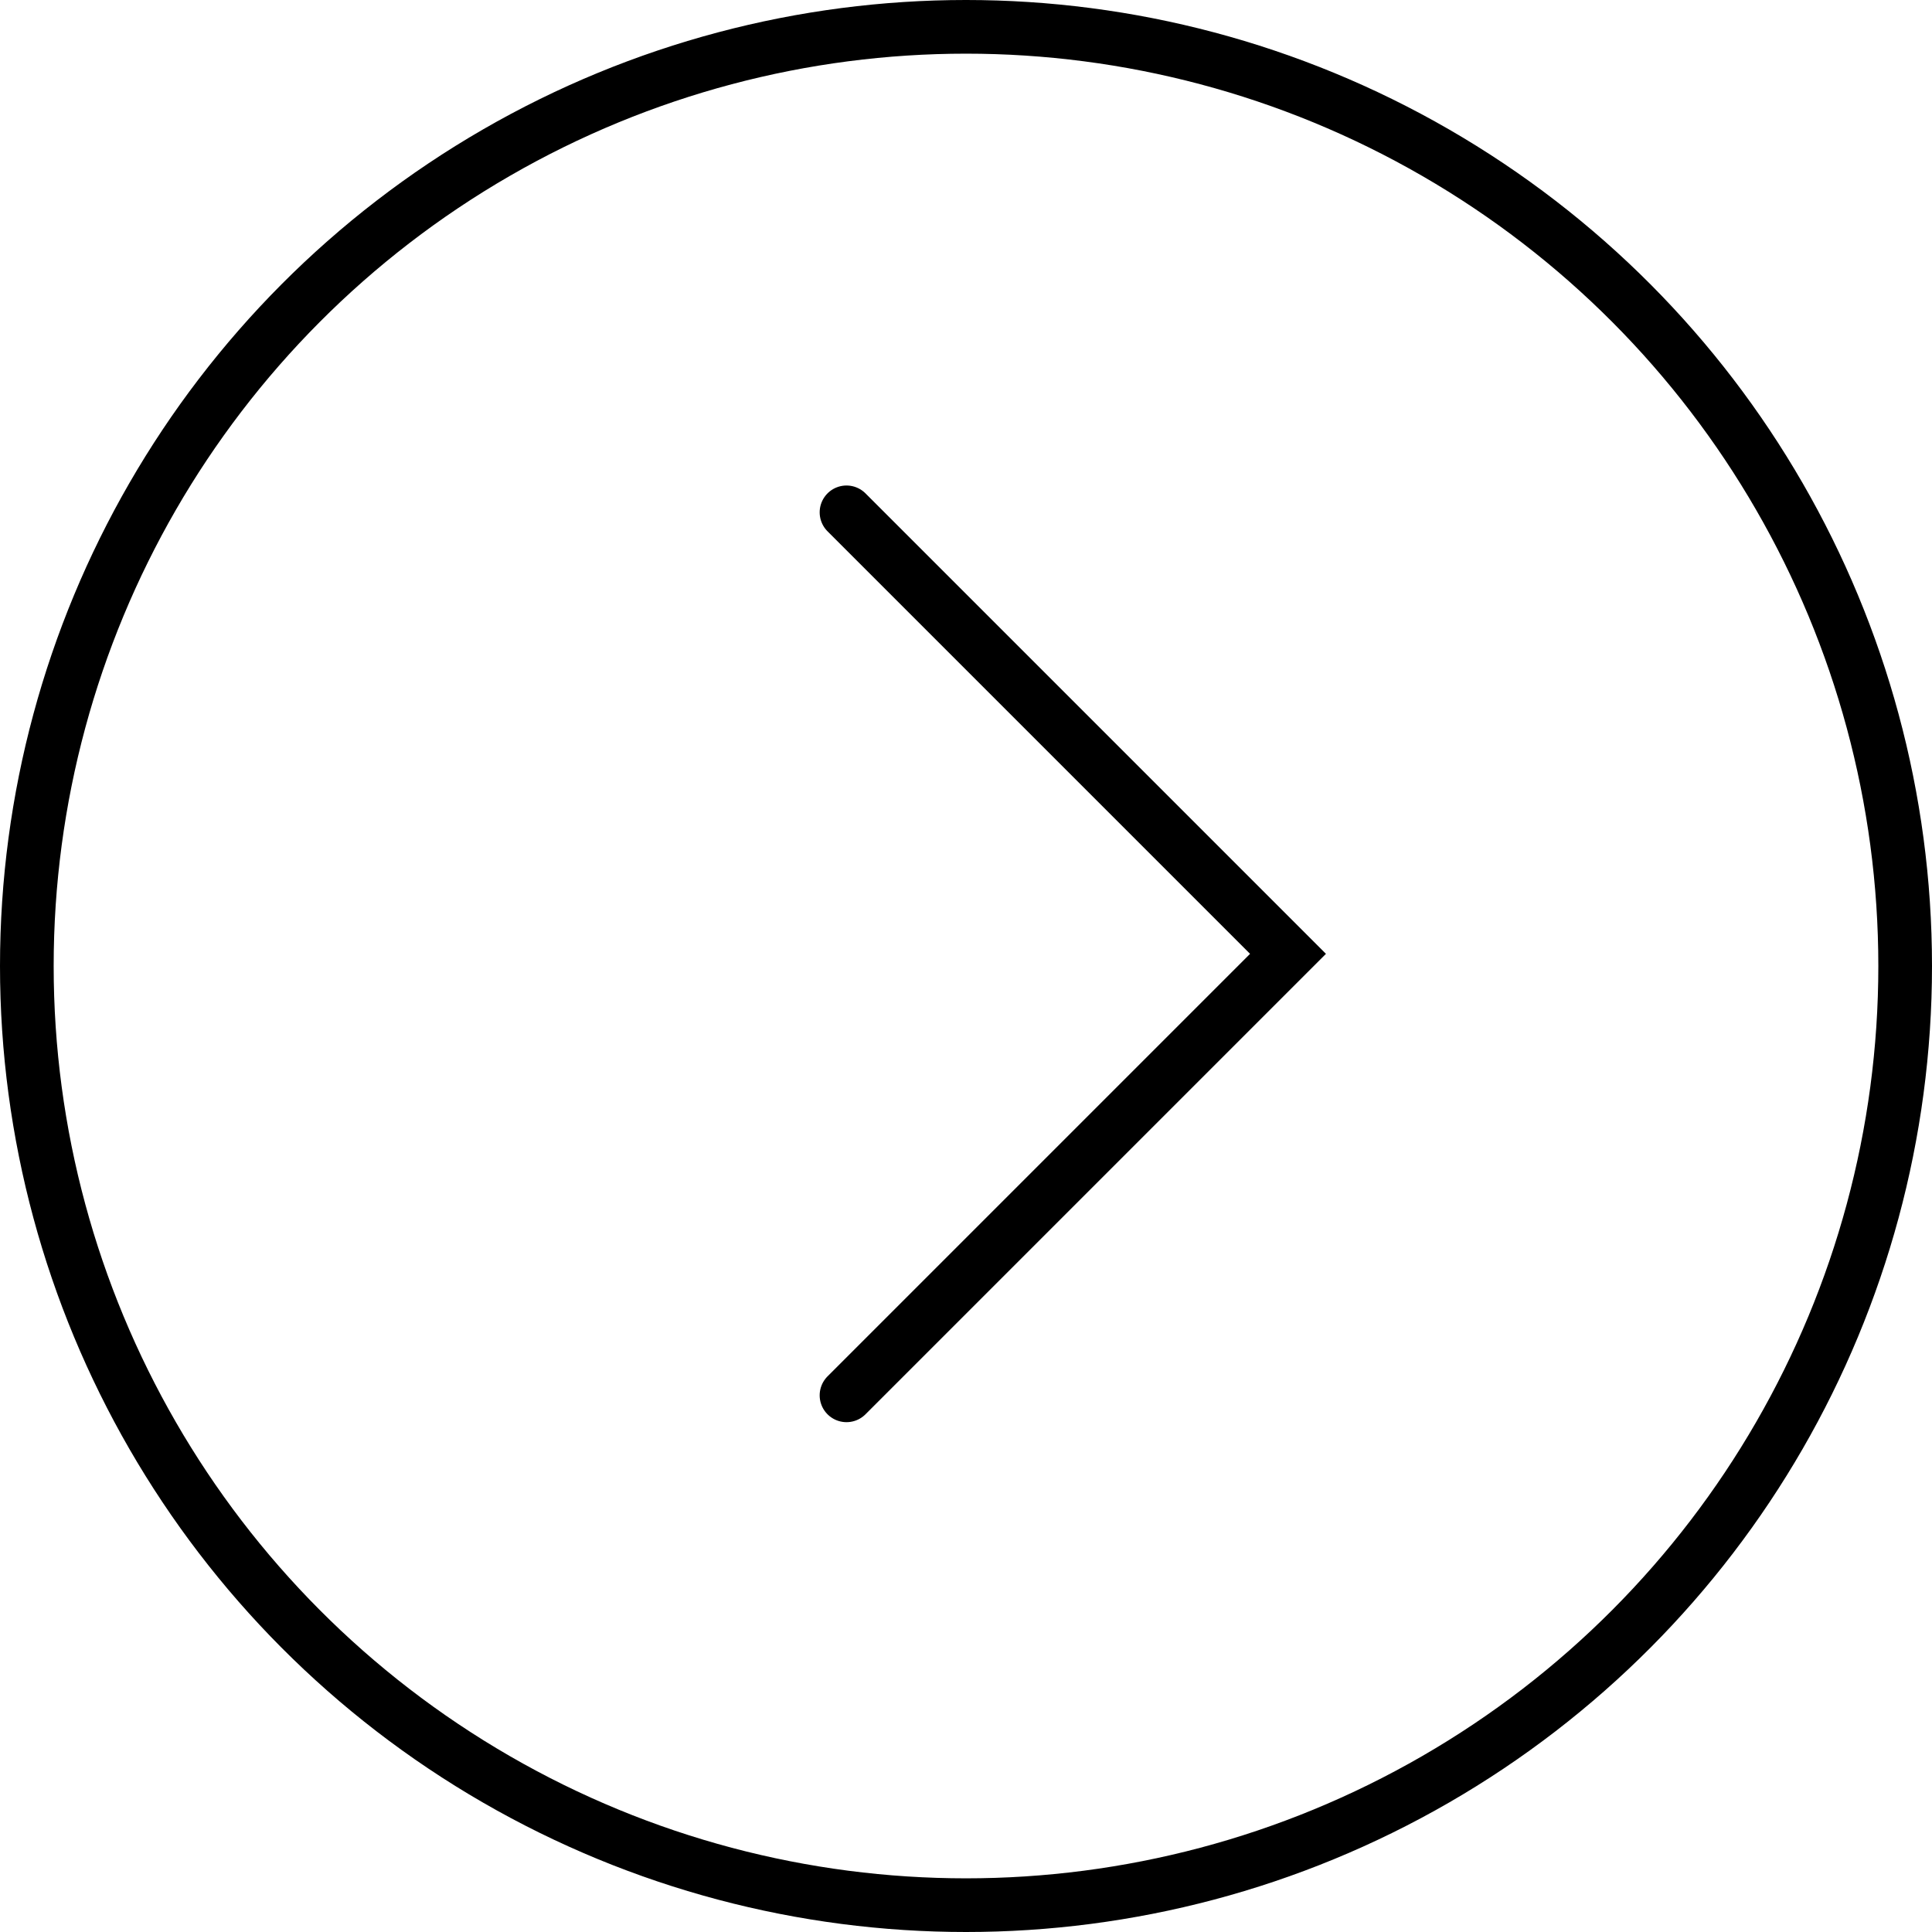 <svg width="54" height="54" viewBox="0 0 54 54" fill="none" xmlns="http://www.w3.org/2000/svg">
<circle cx="27" cy="27" r="26.25" transform="rotate(180 27 27)" stroke="black" stroke-width="1.5"/>
<path d="M23.66 39L36 26.66L23.66 14.32" stroke="black" stroke-width="1.5" stroke-linecap="round"/>
</svg>
